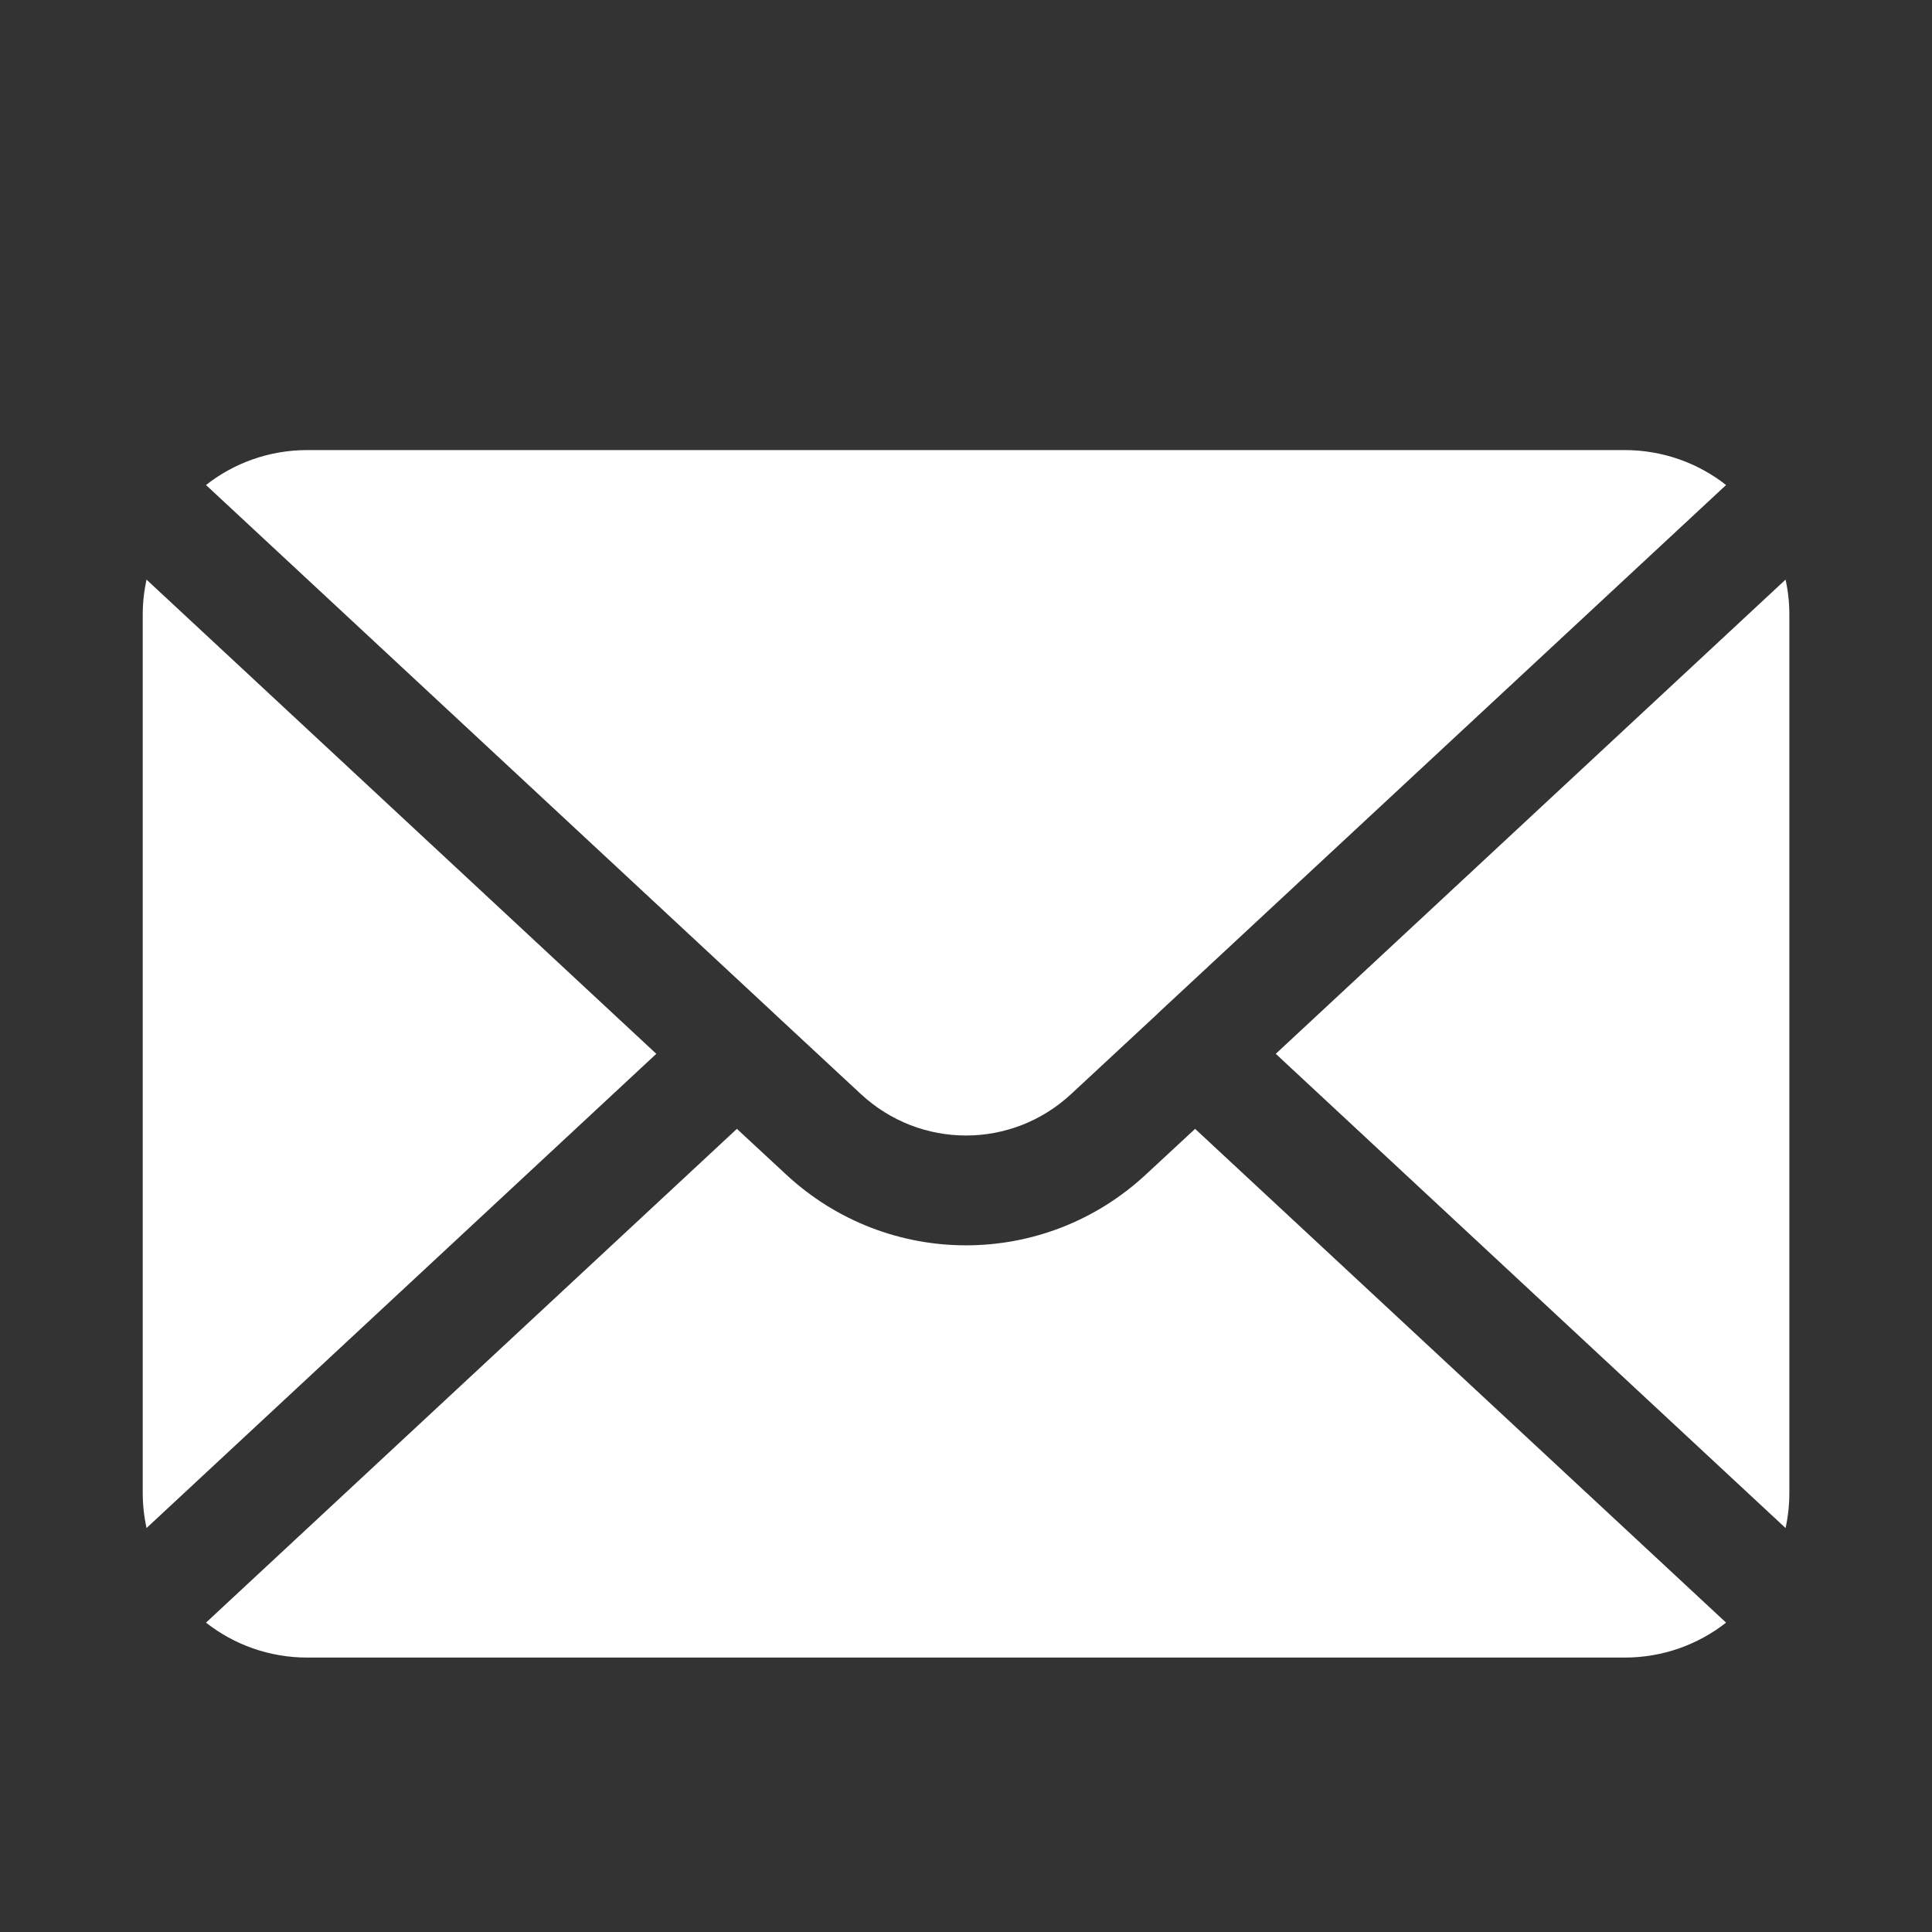 <svg width="24" height="24" viewBox="0 0 24 24" fill="none" xmlns="http://www.w3.org/2000/svg">
<rect x="0" y="0" width="24" height="24" fill="#333333" stroke="none"/>
<g clip-path="url(#clip0_478_467)">
<path d="M1.82 7.2C1.79 7.341 1.773 7.486 1.773 7.636V18.545C1.773 18.695 1.79 18.841 1.82 18.982L8.153 13.091L1.82 7.2Z" fill="white"/>
<path d="M2.559 20.157C2.905 20.429 3.343 20.591 3.818 20.591H20.182C20.657 20.591 21.095 20.429 21.442 20.157L14.846 14.023L14.237 14.588C12.973 15.764 11.027 15.764 9.763 14.588L9.154 14.023L2.559 20.157Z" fill="white"/>
<path d="M22.181 18.982C22.212 18.841 22.228 18.695 22.228 18.545V7.636C22.228 7.486 22.212 7.341 22.181 7.2L15.848 13.091L22.181 18.982Z" fill="white"/>
<path d="M21.442 6.025C21.095 5.753 20.657 5.591 20.182 5.591H3.818C3.343 5.591 2.905 5.753 2.559 6.025L9.614 12.587C9.616 12.59 9.62 12.592 9.623 12.596L10.692 13.589C11.432 14.278 12.568 14.278 13.308 13.589L14.377 12.596C14.38 12.592 14.384 12.59 14.386 12.586L21.442 6.025Z" fill="white"/>
</g>
<defs>
<clipPath id="clip0_478_467">
<rect width="24" height="24" fill="white"/>
</clipPath>
</defs>
</svg>
